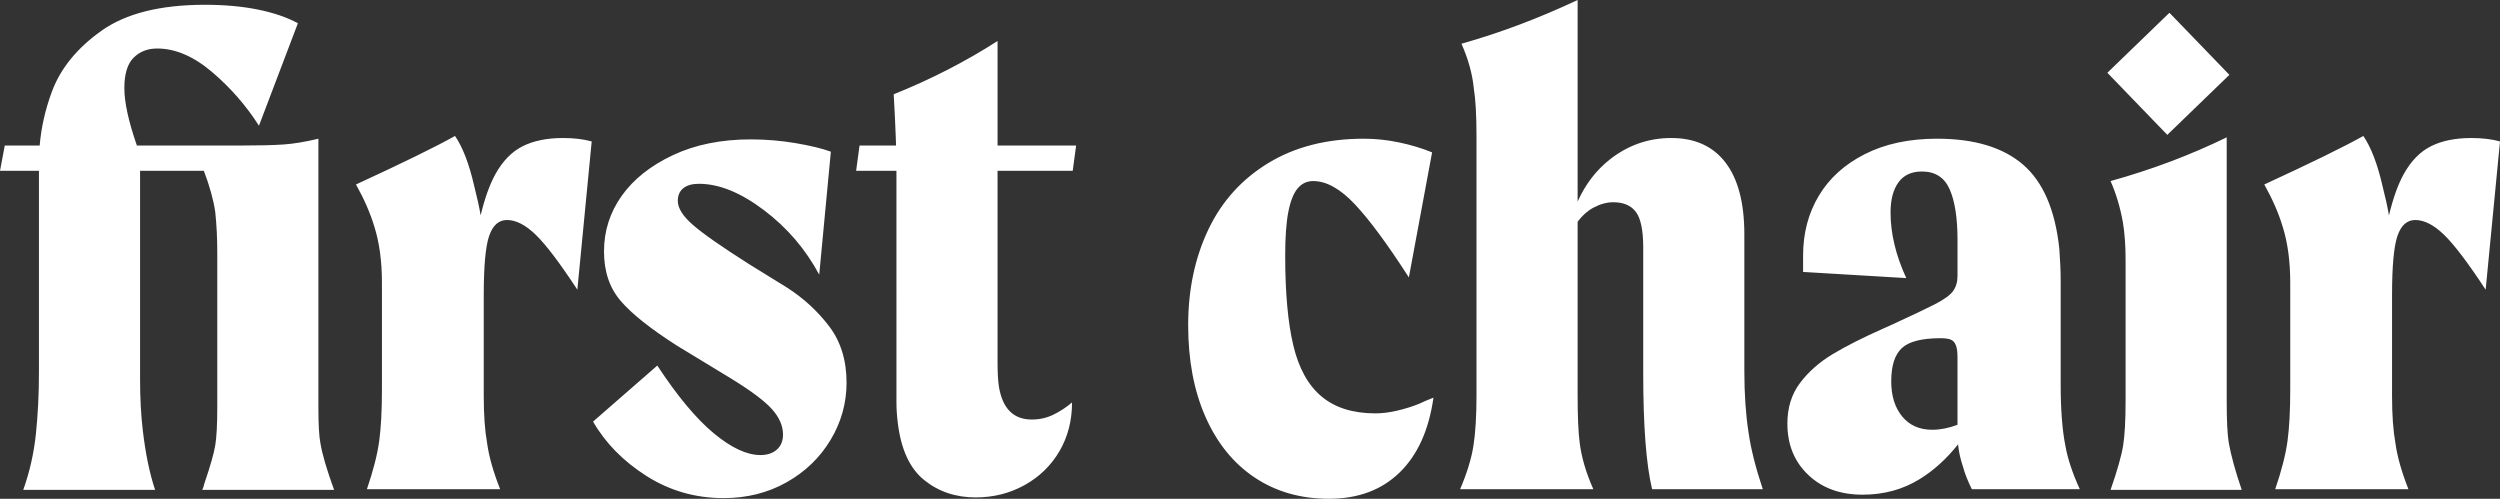 <?xml version="1.0" encoding="UTF-8"?>
<svg id="First_Chair_Logo" data-name="First Chair Logo" xmlns="http://www.w3.org/2000/svg" viewBox="0 0 878.148 175.2">
  <rect x="0" y="0" width="878.148" height="175.2" fill="#333333" stroke="none"/>
  <defs>
    <style>
      .cls-1 {
        fill: #fff;
      }
    </style>
  </defs>
  <g id="First_Chair_Logo-2" data-name="First Chair Logo">
    <path class="cls-1" d="M350.399,51.12h27.601l-1.2,8.88h-26.4v67.2c0,3.683.158,6.562.48,8.64,1.278,7.681,5.118,11.521,11.52,11.521,2.719,0,5.239-.559,7.561-1.681,2.317-1.117,4.519-2.557,6.6-4.319,0,6.401-1.481,12.12-4.439,17.16-2.963,5.04-7.043,9-12.24,11.88-5.201,2.88-10.92,4.319-17.16,4.319-7.043,0-13.08-2.04-18.12-6.12-5.04-4.079-8.122-10.758-9.24-20.039-.322-2.558-.479-4.958-.479-7.2V60h-14.16l1.2-8.88h12.818c-.029-.963-.061-1.961-.098-3-.161-4.398-.401-9.397-.72-15,13.117-5.28,25.278-11.521,36.479-18.72v36.72ZM276.482,101.04l-13.2-8.16c-9.6-6.078-16.2-10.68-19.8-13.8s-5.4-5.959-5.4-8.52c0-1.921.637-3.398,1.92-4.44,1.279-1.039,3.12-1.56,5.52-1.56,7.039,0,14.64,3.082,22.8,9.239,8.16,6.161,14.64,13.722,19.44,22.681l4.08-43.2c-3.041-1.118-7.163-2.119-12.36-3-5.201-.878-10.44-1.32-15.72-1.32-10.402,0-19.522,1.842-27.36,5.521-7.841,3.682-13.841,8.44-18,14.279-4.163,5.843-6.24,12.36-6.24,19.561,0,7.042,1.958,12.84,5.88,17.399,3.918,4.561,10.519,9.803,19.8,15.721l18.96,11.52c7.039,4.32,11.839,7.92,14.4,10.8,2.558,2.88,3.84,5.843,3.84,8.88,0,2.243-.72,4.002-2.16,5.28-1.44,1.282-3.36,1.92-5.76,1.92-4.8,0-10.283-2.558-16.44-7.68-6.161-5.119-12.761-13.039-19.8-23.76l-22.56,19.68c4.32,7.522,10.56,13.883,18.72,19.08,8.16,5.197,17.197,7.8,27.12,7.8,8.16,0,15.517-1.841,22.08-5.52,6.559-3.679,11.719-8.641,15.48-14.88,3.758-6.24,5.64-12.961,5.64-20.16,0-7.838-2.04-14.438-6.12-19.801-4.08-5.358-9-9.877-14.76-13.56ZM111.84,143.04V48.72c-4.643,1.122-8.76,1.801-12.36,2.04-3.6.24-8.52.36-14.76.36h-36.636c-2.931-8.434-4.404-15.161-4.404-20.16,0-4.957,1.08-8.52,3.24-10.68,2.16-2.16,4.92-3.24,8.28-3.24,6.397,0,12.84,2.76,19.32,8.28,6.48,5.52,11.959,11.801,16.44,18.84l13.68-36c-3.84-2.077-8.52-3.679-14.04-4.8-5.52-1.118-11.723-1.681-18.6-1.681-15.683,0-27.802,3.042-36.36,9.12-8.561,6.083-14.362,13.2-17.4,21.36-2.338,6.272-3.767,12.594-4.307,18.96H1.68l-1.68,8.88h13.68v70.561c0,7.841-.36,15.161-1.08,21.96-.72,6.802-2.201,13.319-4.44,19.56h46.32c-1.92-5.76-3.36-12.72-4.32-20.88-.641-5.438-.96-11.438-.96-18V60h22.409c2.026,5.344,3.36,10.144,3.991,14.4.48,4.48.72,9.281.72,14.399v54.24c0,6.083-.24,10.56-.72,13.44-.48,2.88-1.763,7.361-3.84,13.439-.162.803-.401,1.522-.72,2.16h46.32c-2.562-7.039-4.163-12.48-4.8-16.32-.48-2.399-.72-6.637-.72-12.72ZM490.798,144.24c-2.723.641-5.28.96-7.681.96-7.841,0-14.122-1.958-18.84-5.88-4.722-3.919-8.04-9.878-9.96-17.88-1.92-7.999-2.88-18.56-2.88-31.681,0-6.397.36-11.479,1.08-15.239.72-3.758,1.8-6.518,3.24-8.28,1.439-1.759,3.277-2.641,5.52-2.641,4.639,0,9.518,2.723,14.64,8.16,5.119,5.441,11.437,14.003,18.961,25.681l8.159-43.92c-3.521-1.44-7.361-2.6-11.52-3.48-4.163-.878-8.321-1.32-12.48-1.32-12.96,0-24.12,2.843-33.479,8.521-9.36,5.681-16.402,13.481-21.12,23.399-4.722,9.923-7.08,21.12-7.08,33.601,0,12.322,2.04,23.081,6.12,32.28,4.08,9.202,9.84,16.282,17.28,21.239,7.439,4.958,16.117,7.44,26.04,7.44,10.237,0,18.518-3.083,24.84-9.24,6.318-6.157,10.278-14.917,11.88-26.28-2.081.803-3.762,1.522-5.04,2.16-2.4.96-4.961,1.763-7.68,2.4ZM183.6,51.36c-3.84,1.92-7.042,5.201-9.6,9.84-2.023,3.667-3.742,8.498-5.164,14.457-.512-3.013-1.269-6.468-2.276-10.377-1.763-7.681-4.001-13.519-6.72-17.521-6.881,3.84-18.48,9.521-34.8,17.04,2.88,5.123,5.04,10.08,6.48,14.88,1.759,5.603,2.64,12.162,2.64,19.681v37.68c0,7.2-.322,13.162-.96,17.88-.641,4.722-2.081,10.361-4.32,16.92h46.8c-2.4-6.078-3.922-11.438-4.56-16.08-.802-4.478-1.2-9.997-1.2-16.56v-35.521c0-10.237.637-17.197,1.92-20.88,1.279-3.679,3.36-5.52,6.24-5.52,3.199,0,6.6,1.763,10.2,5.28,3.6,3.521,8.438,9.922,14.52,19.199l5.04-52.08c-2.88-.799-6.24-1.199-10.08-1.199-5.603,0-10.32.96-14.16,2.88ZM868.068,48.48c-5.603,0-10.319.96-14.159,2.88-3.841,1.92-7.043,5.201-9.601,9.84-2.023,3.667-3.741,8.498-5.164,14.456-.512-3.013-1.269-6.468-2.277-10.376-1.762-7.681-4.001-13.519-6.72-17.521-6.881,3.84-18.479,9.521-34.8,17.04,2.88,5.123,5.04,10.08,6.48,14.88,1.758,5.603,2.64,12.162,2.64,19.681v37.68c0,7.2-.322,13.162-.96,17.88-.642,4.722-2.081,10.361-4.32,16.92h46.8c-2.399-6.078-3.922-11.438-4.56-16.08-.803-4.478-1.2-9.997-1.2-16.56v-35.521c0-10.237.638-17.197,1.92-20.88,1.279-3.679,3.36-5.52,6.24-5.52,3.198,0,6.6,1.763,10.2,5.28,3.6,3.521,8.438,9.922,14.52,19.199l5.04-52.08c-2.88-.799-6.239-1.199-10.08-1.199ZM782.151,140.88V48.24c-12.802,6.24-26.399,11.362-40.8,15.359,1.92,4.32,3.36,9.12,4.32,14.4.638,3.84.96,8.242.96,13.2v49.68c0,6.72-.281,11.88-.84,15.48-.562,3.6-2.04,8.842-4.44,15.72h46.08c-2.242-6.559-3.761-12.079-4.56-16.56-.48-2.881-.721-7.759-.721-14.641ZM725.513,156.72c.799,4.481,2.479,9.521,5.04,15.12h-37.92c-1.44-2.88-2.482-5.52-3.12-7.92-.642-1.92-1.121-3.799-1.44-5.64-.125-.714-.218-1.452-.294-2.203-3.957,5.01-8.415,9.073-13.386,12.163-5.921,3.683-12.642,5.52-20.16,5.52-7.841,0-14.201-2.317-19.08-6.96-4.882-4.639-7.319-10.639-7.319-18,0-5.599,1.478-10.357,4.439-14.279,2.959-3.919,6.758-7.279,11.4-10.08,4.639-2.798,10.56-5.798,17.76-9,.799-.319,1.519-.638,2.16-.96,7.357-3.36,12.679-5.881,15.96-7.561,3.277-1.68,5.438-3.24,6.479-4.68,1.039-1.44,1.561-3.199,1.561-5.28v-12.72c0-7.68-.923-13.598-2.76-17.76-1.842-4.159-5.082-6.24-9.721-6.24-3.682,0-6.442,1.282-8.279,3.84-1.842,2.562-2.761,6.082-2.761,10.56,0,7.361,1.838,15.042,5.521,23.04l-36.24-2.159v-5.761c0-7.837,1.838-14.839,5.521-21,3.679-6.157,9.078-11.04,16.199-14.64,7.118-3.6,15.56-5.4,25.32-5.4,13.117,0,23.197,3.042,30.24,9.12,7.039,6.083,11.28,15.923,12.72,29.521.319,4.319.48,8.002.48,11.04v36.72c0,8.801.559,16.001,1.68,21.6ZM687.593,149.209v-23.689c0-1.921-.202-3.36-.6-4.32-.401-.96-1.002-1.598-1.801-1.92-.802-.319-2.002-.48-3.6-.48-6.562,0-11.081,1.163-13.561,3.48-2.482,2.321-3.72,6.202-3.72,11.64,0,5.123,1.279,9.24,3.84,12.36,2.558,3.12,6.079,4.68,10.561,4.68,2.862,0,5.823-.589,8.88-1.751ZM783.093,26.291l-21.056-21.805-21.806,21.077,21.056,21.805,21.806-21.077ZM612.716,130.32v-48c0-11.04-2.201-19.44-6.6-25.2-4.403-5.76-10.763-8.64-19.08-8.64-8.003,0-15.203,2.52-21.601,7.56-4.793,3.773-8.552,8.691-11.28,14.752V0c-13.601,6.401-27.202,11.521-40.8,15.36,2.4,5.441,3.84,10.643,4.32,15.6.638,3.84.96,9.521.96,17.04v90.72c0,7.361-.36,13.32-1.08,17.88-.72,4.561-2.28,9.642-4.68,15.24h46.8c-2.562-5.76-4.163-11.197-4.8-16.319-.48-3.679-.721-9.278-.721-16.801v-60.855c1.673-2.192,3.511-3.831,5.521-4.905,2.399-1.278,4.718-1.92,6.96-1.92,3.679,0,6.36,1.162,8.04,3.48,1.68,2.321,2.52,6.442,2.52,12.359v44.16c0,18.562,1.039,32.16,3.12,40.8h38.88c-2.561-7.68-4.241-14.399-5.04-20.16-.96-6.239-1.439-13.357-1.439-21.359Z"/>
  </g>
</svg>